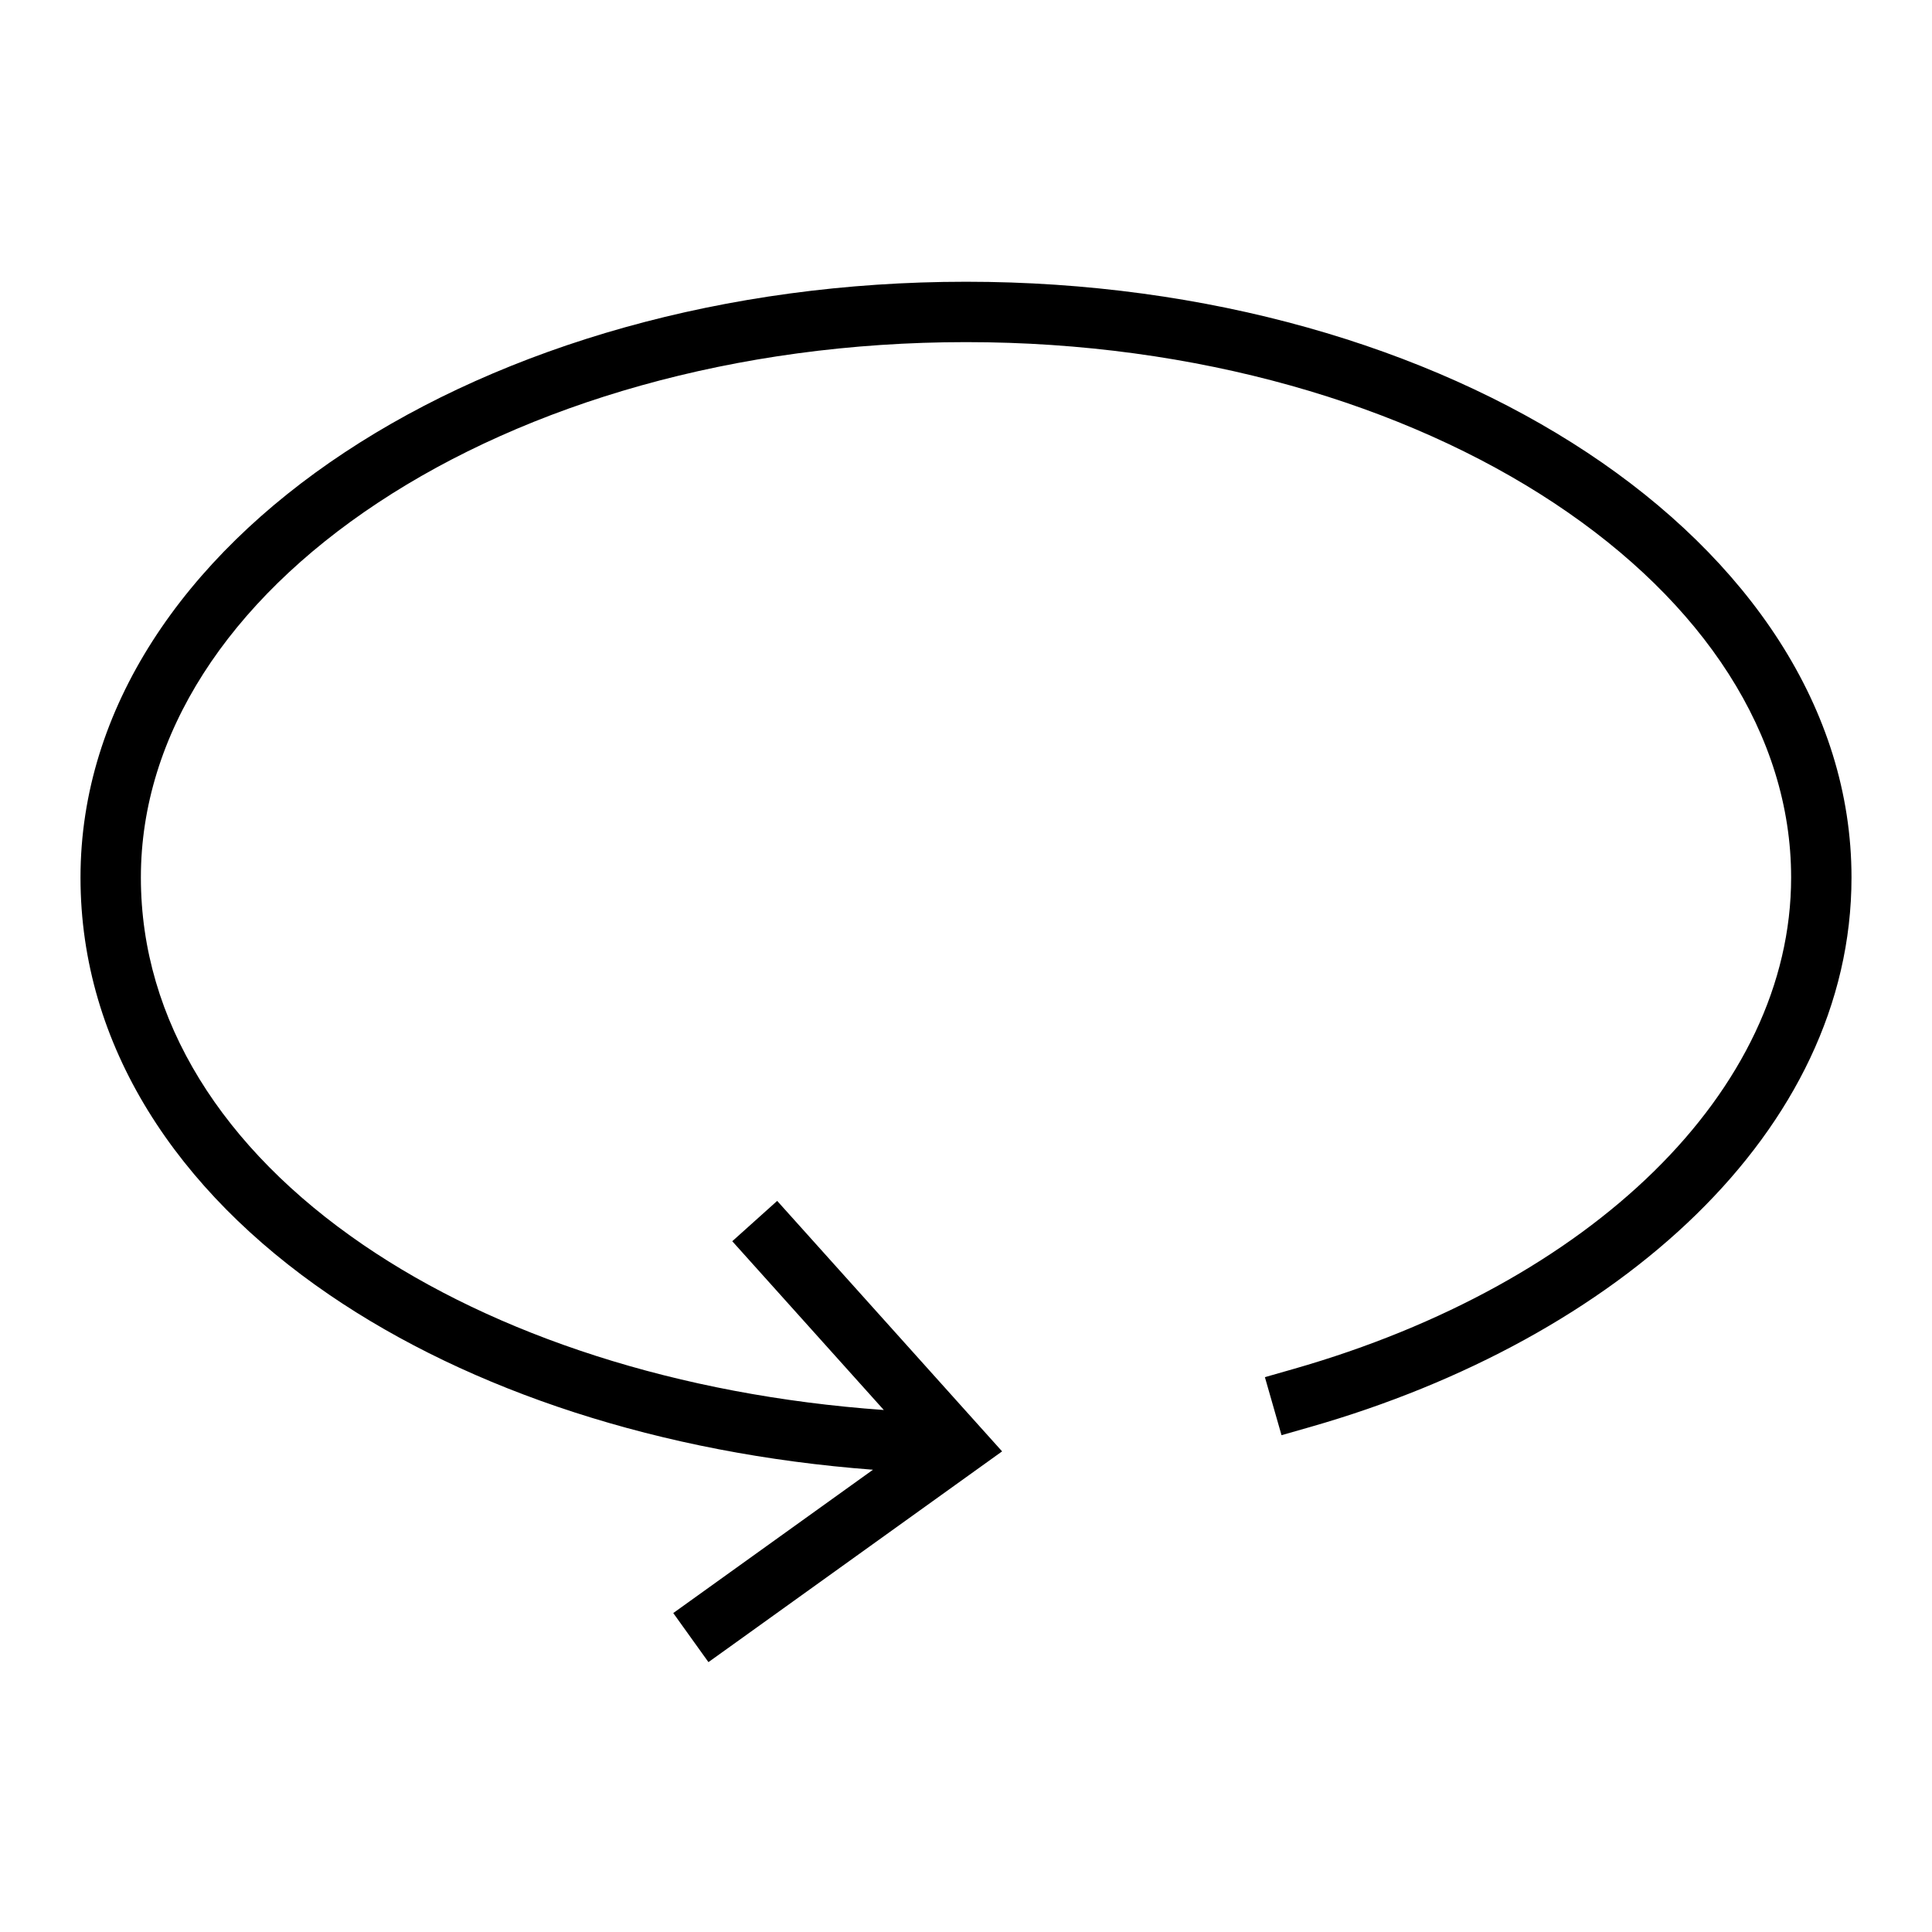 <svg width="48" height="48" viewBox="0 0 48 48" fill="none" xmlns="http://www.w3.org/2000/svg">
<path fill-rule="evenodd" clip-rule="evenodd" d="M24 7C18.008 7 12.547 8.605 8.562 11.24C4.583 13.87 2 17.589 2 21.801C2 25.999 4.412 29.593 8.177 32.165C11.689 34.565 16.426 36.118 21.689 36.515L17.336 39.639L16.727 40.076L17.601 41.295L18.211 40.858L24.217 36.547L24.897 36.059L24.338 35.437L19.81 30.394L19.309 29.836L18.193 30.838L18.694 31.396L21.958 35.031C16.845 34.669 12.313 33.175 9.023 30.927C5.537 28.545 3.5 25.364 3.5 21.801C3.5 18.253 5.676 14.946 9.389 12.491C13.096 10.04 18.26 8.5 24 8.5C29.74 8.5 34.904 10.045 38.611 12.498C42.325 14.955 44.5 18.262 44.5 21.801C44.5 27.104 39.532 31.896 32.147 34.009L31.426 34.215L31.839 35.657L32.56 35.451C40.193 33.267 46 28.111 46 21.801C46 17.598 43.417 13.88 39.439 11.247C35.454 8.61 29.993 7 24 7Z" fill="black"/>
</svg>
